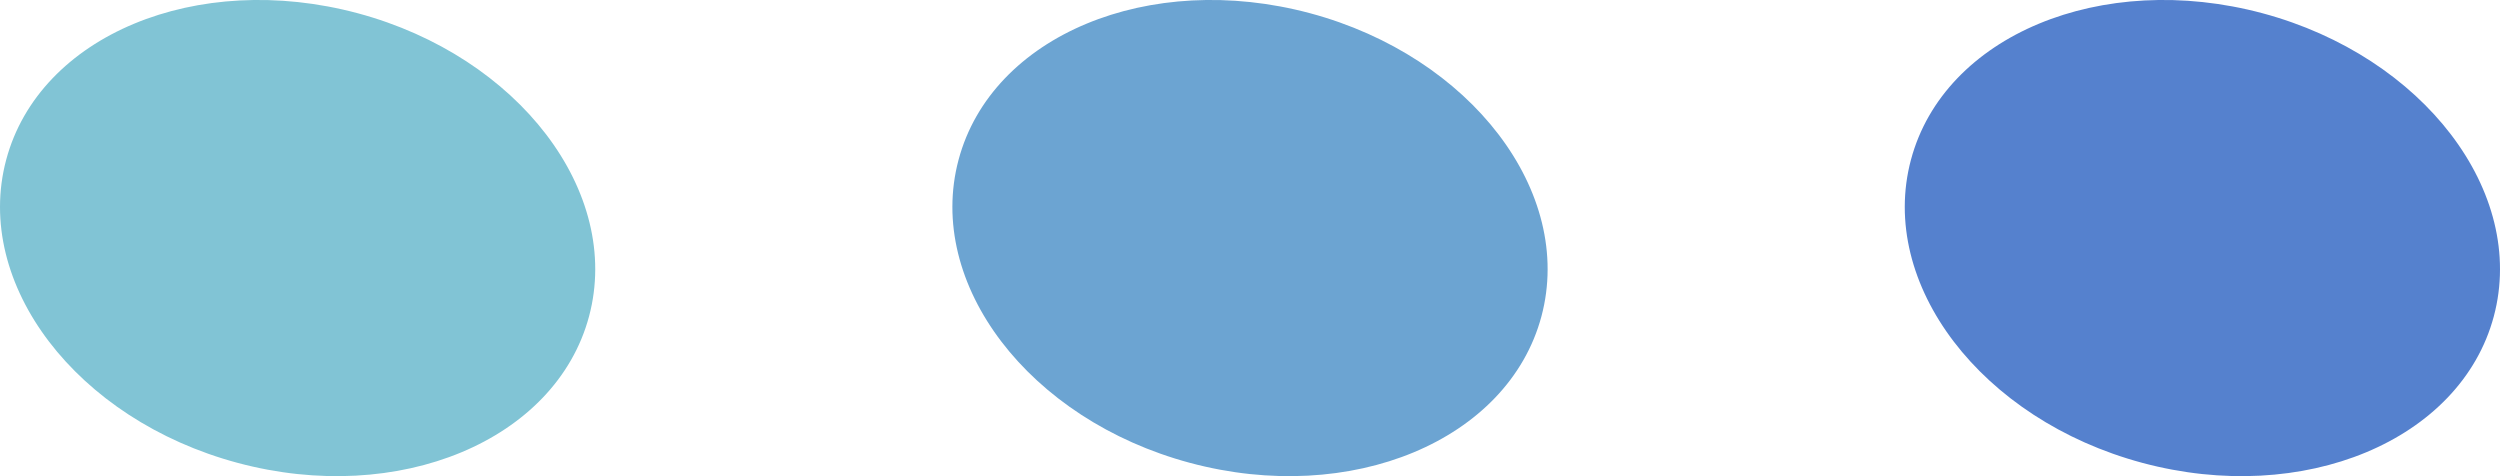 <svg xmlns="http://www.w3.org/2000/svg" width="42" height="8" viewBox="0 0 42 8">
  <g id="グループ_69753" data-name="グループ 69753" transform="translate(-180 -1134)">
    <g id="グループ_69746" data-name="グループ 69746">
      <path id="パス_8857" data-name="パス 8857" d="M6.1.108C8.8.834,10.542,3.114,9.984,5.2s-3.2,3.187-5.905,2.461S-.365,4.655.192,2.569,3.393-.618,6.1.108Z" transform="translate(211.912 1134.115)" fill="#5581ce"/>
      <path id="パス_8856" data-name="パス 8856" d="M6.1.108C8.8.834,10.542,3.114,9.984,5.2s-3.2,3.187-5.905,2.461S-.365,4.655.192,2.569,3.393-.618,6.1.108Z" transform="translate(195.912 1134.115)" fill="#6ca4d2"/>
      <path id="パス_8855" data-name="パス 8855" d="M6.1.108C8.8.834,10.542,3.114,9.984,5.2s-3.2,3.187-5.905,2.461S-.365,4.655.192,2.569,3.393-.618,6.1.108Z" transform="translate(179.912 1134.115)" fill="#81c4d5"/>
    </g>
  </g>
</svg>
